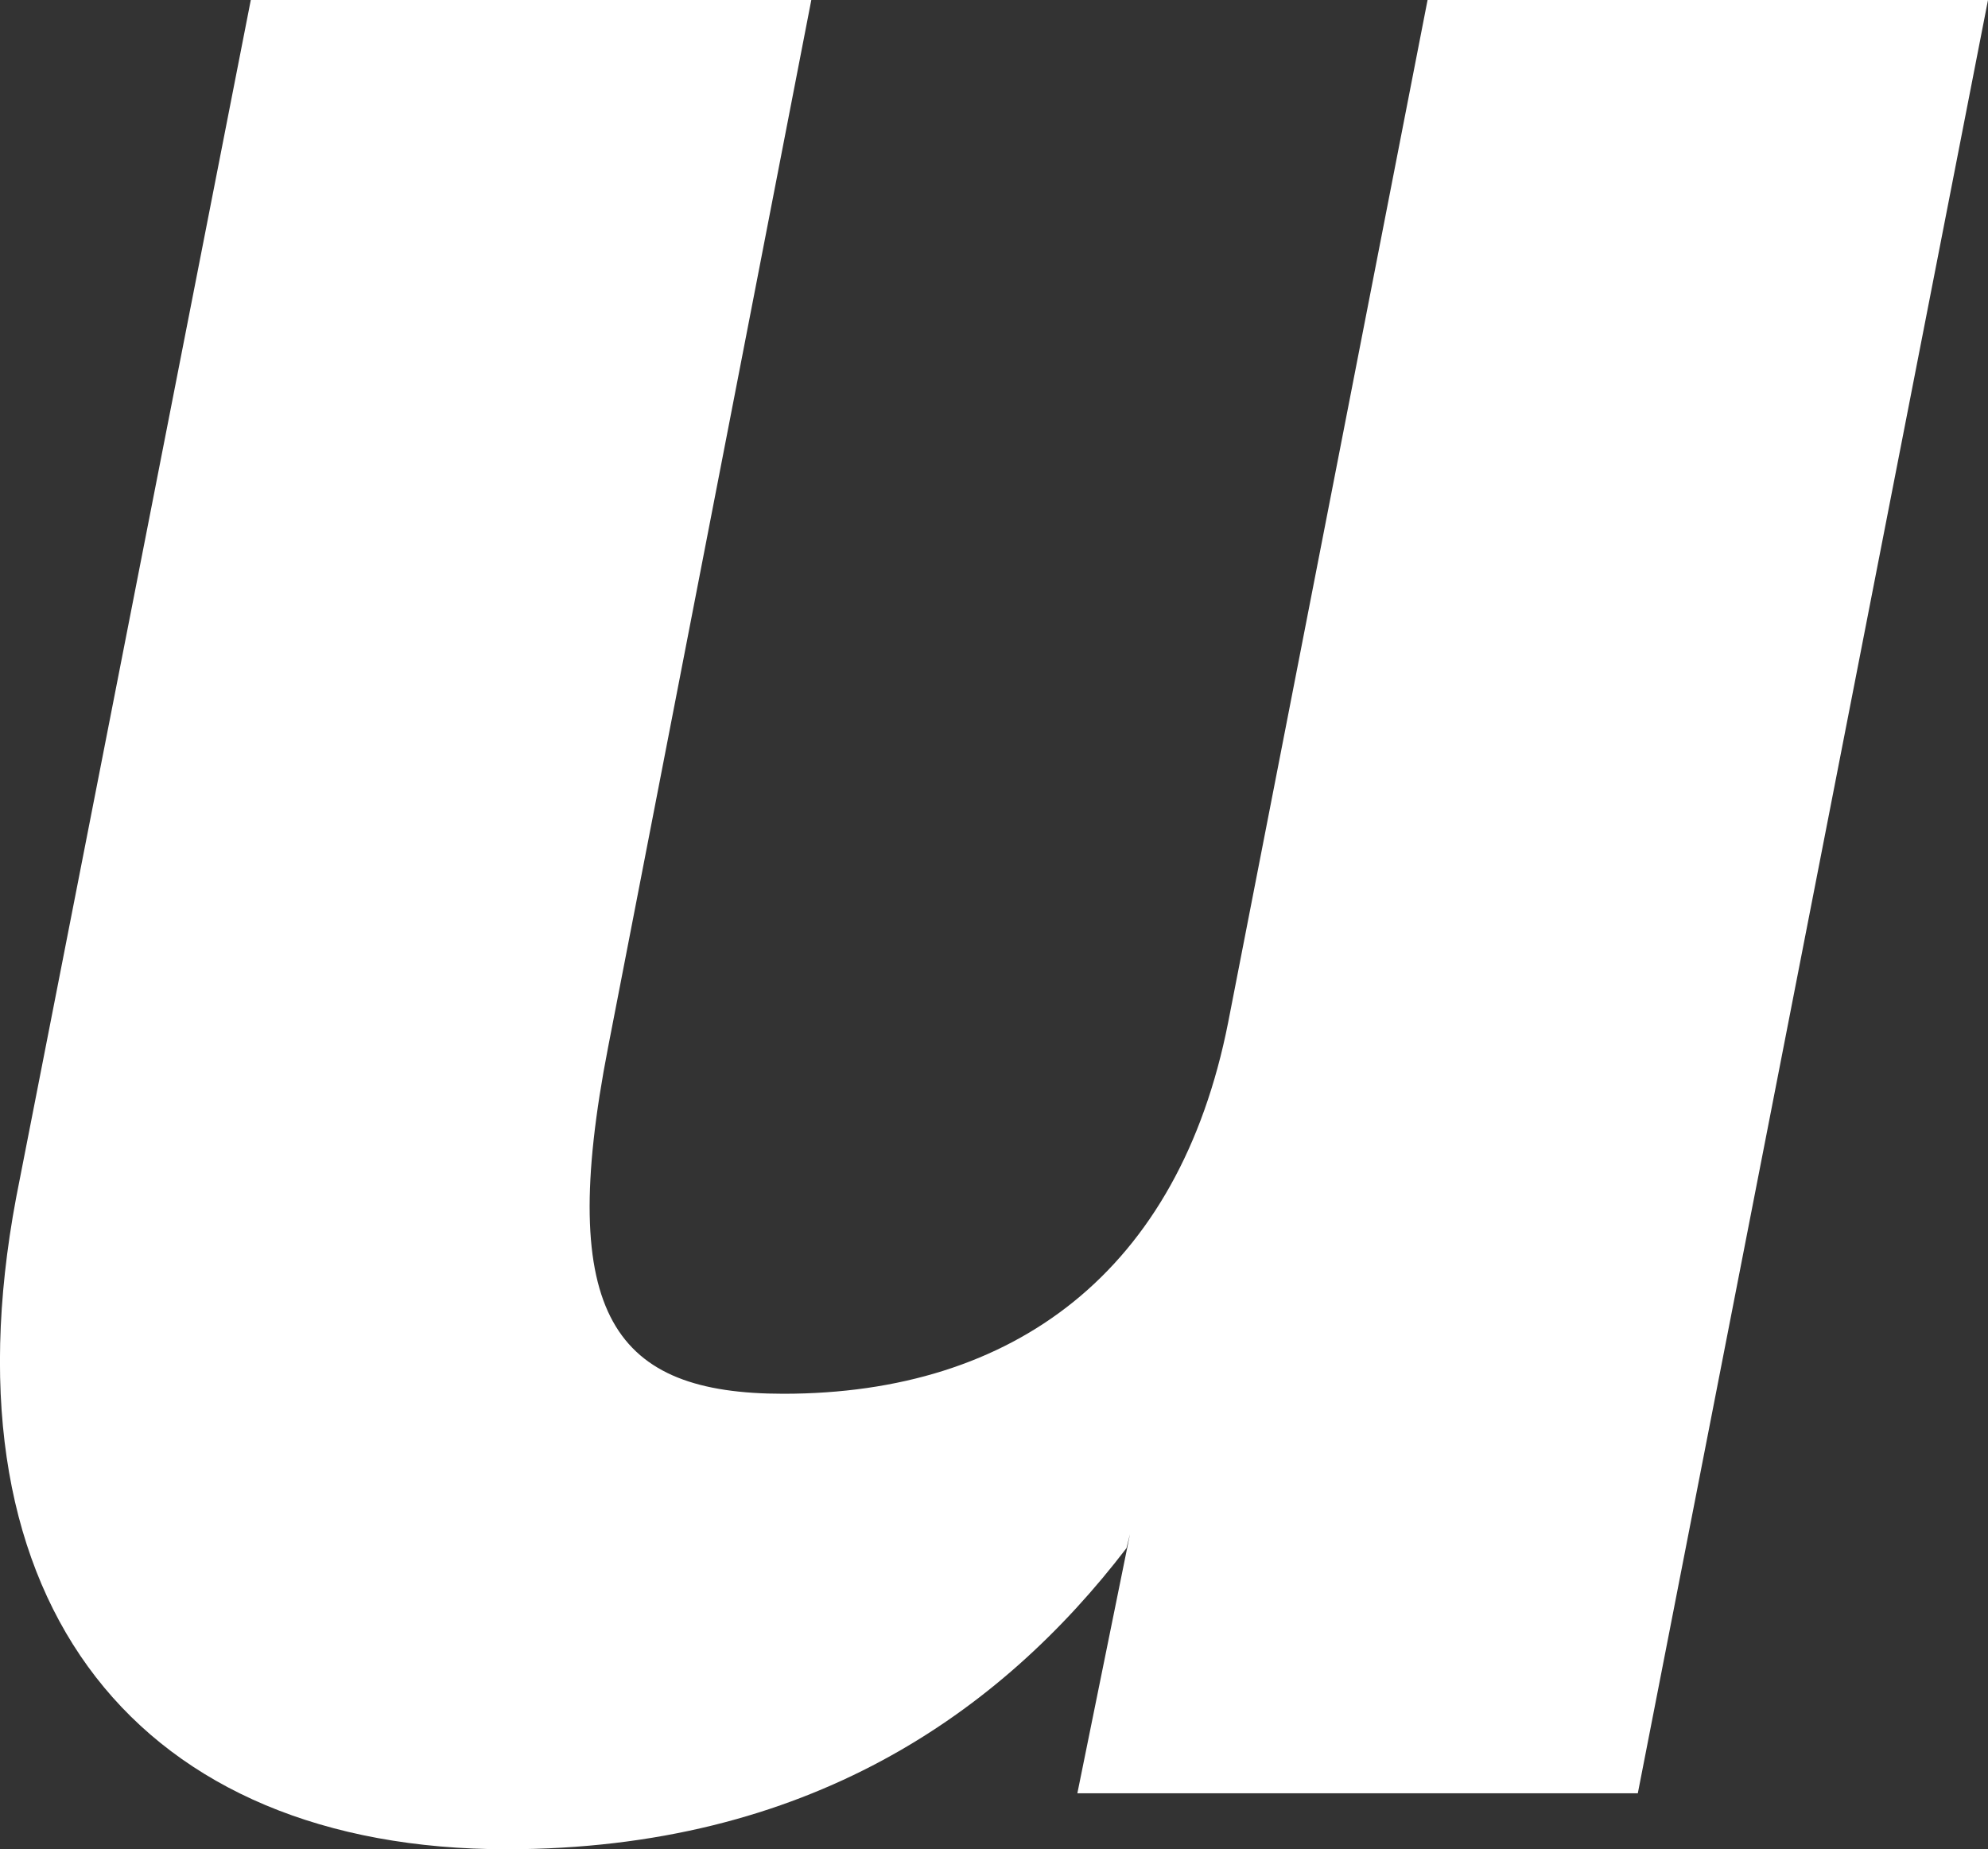 <svg xmlns="http://www.w3.org/2000/svg" width="75.993" height="70.684" viewBox="0 0 75.993 70.684">
  <rect x="0" y="0" width="75.993" height="70.684" fill="#333333" stroke="none"/>
  <path id="Trazado_7" data-name="Trazado 7" d="M481.119,60.449l-13.386,68.544H446.309l2.012-9.909-.135.539c-4.817,6.294-12.181,11.509-23.7,11.509-13.917,0-21.684-9.235-18.744-24.9l8.972-45.788H436.14l-7.768,40.027c-2.006,10.31.268,13.251,6.7,13.251,8.831,0,15.124-4.684,17-14.187l7.625-39.09Z" transform="translate(-405.126 -60.449)" fill="#fff"/>
</svg>
